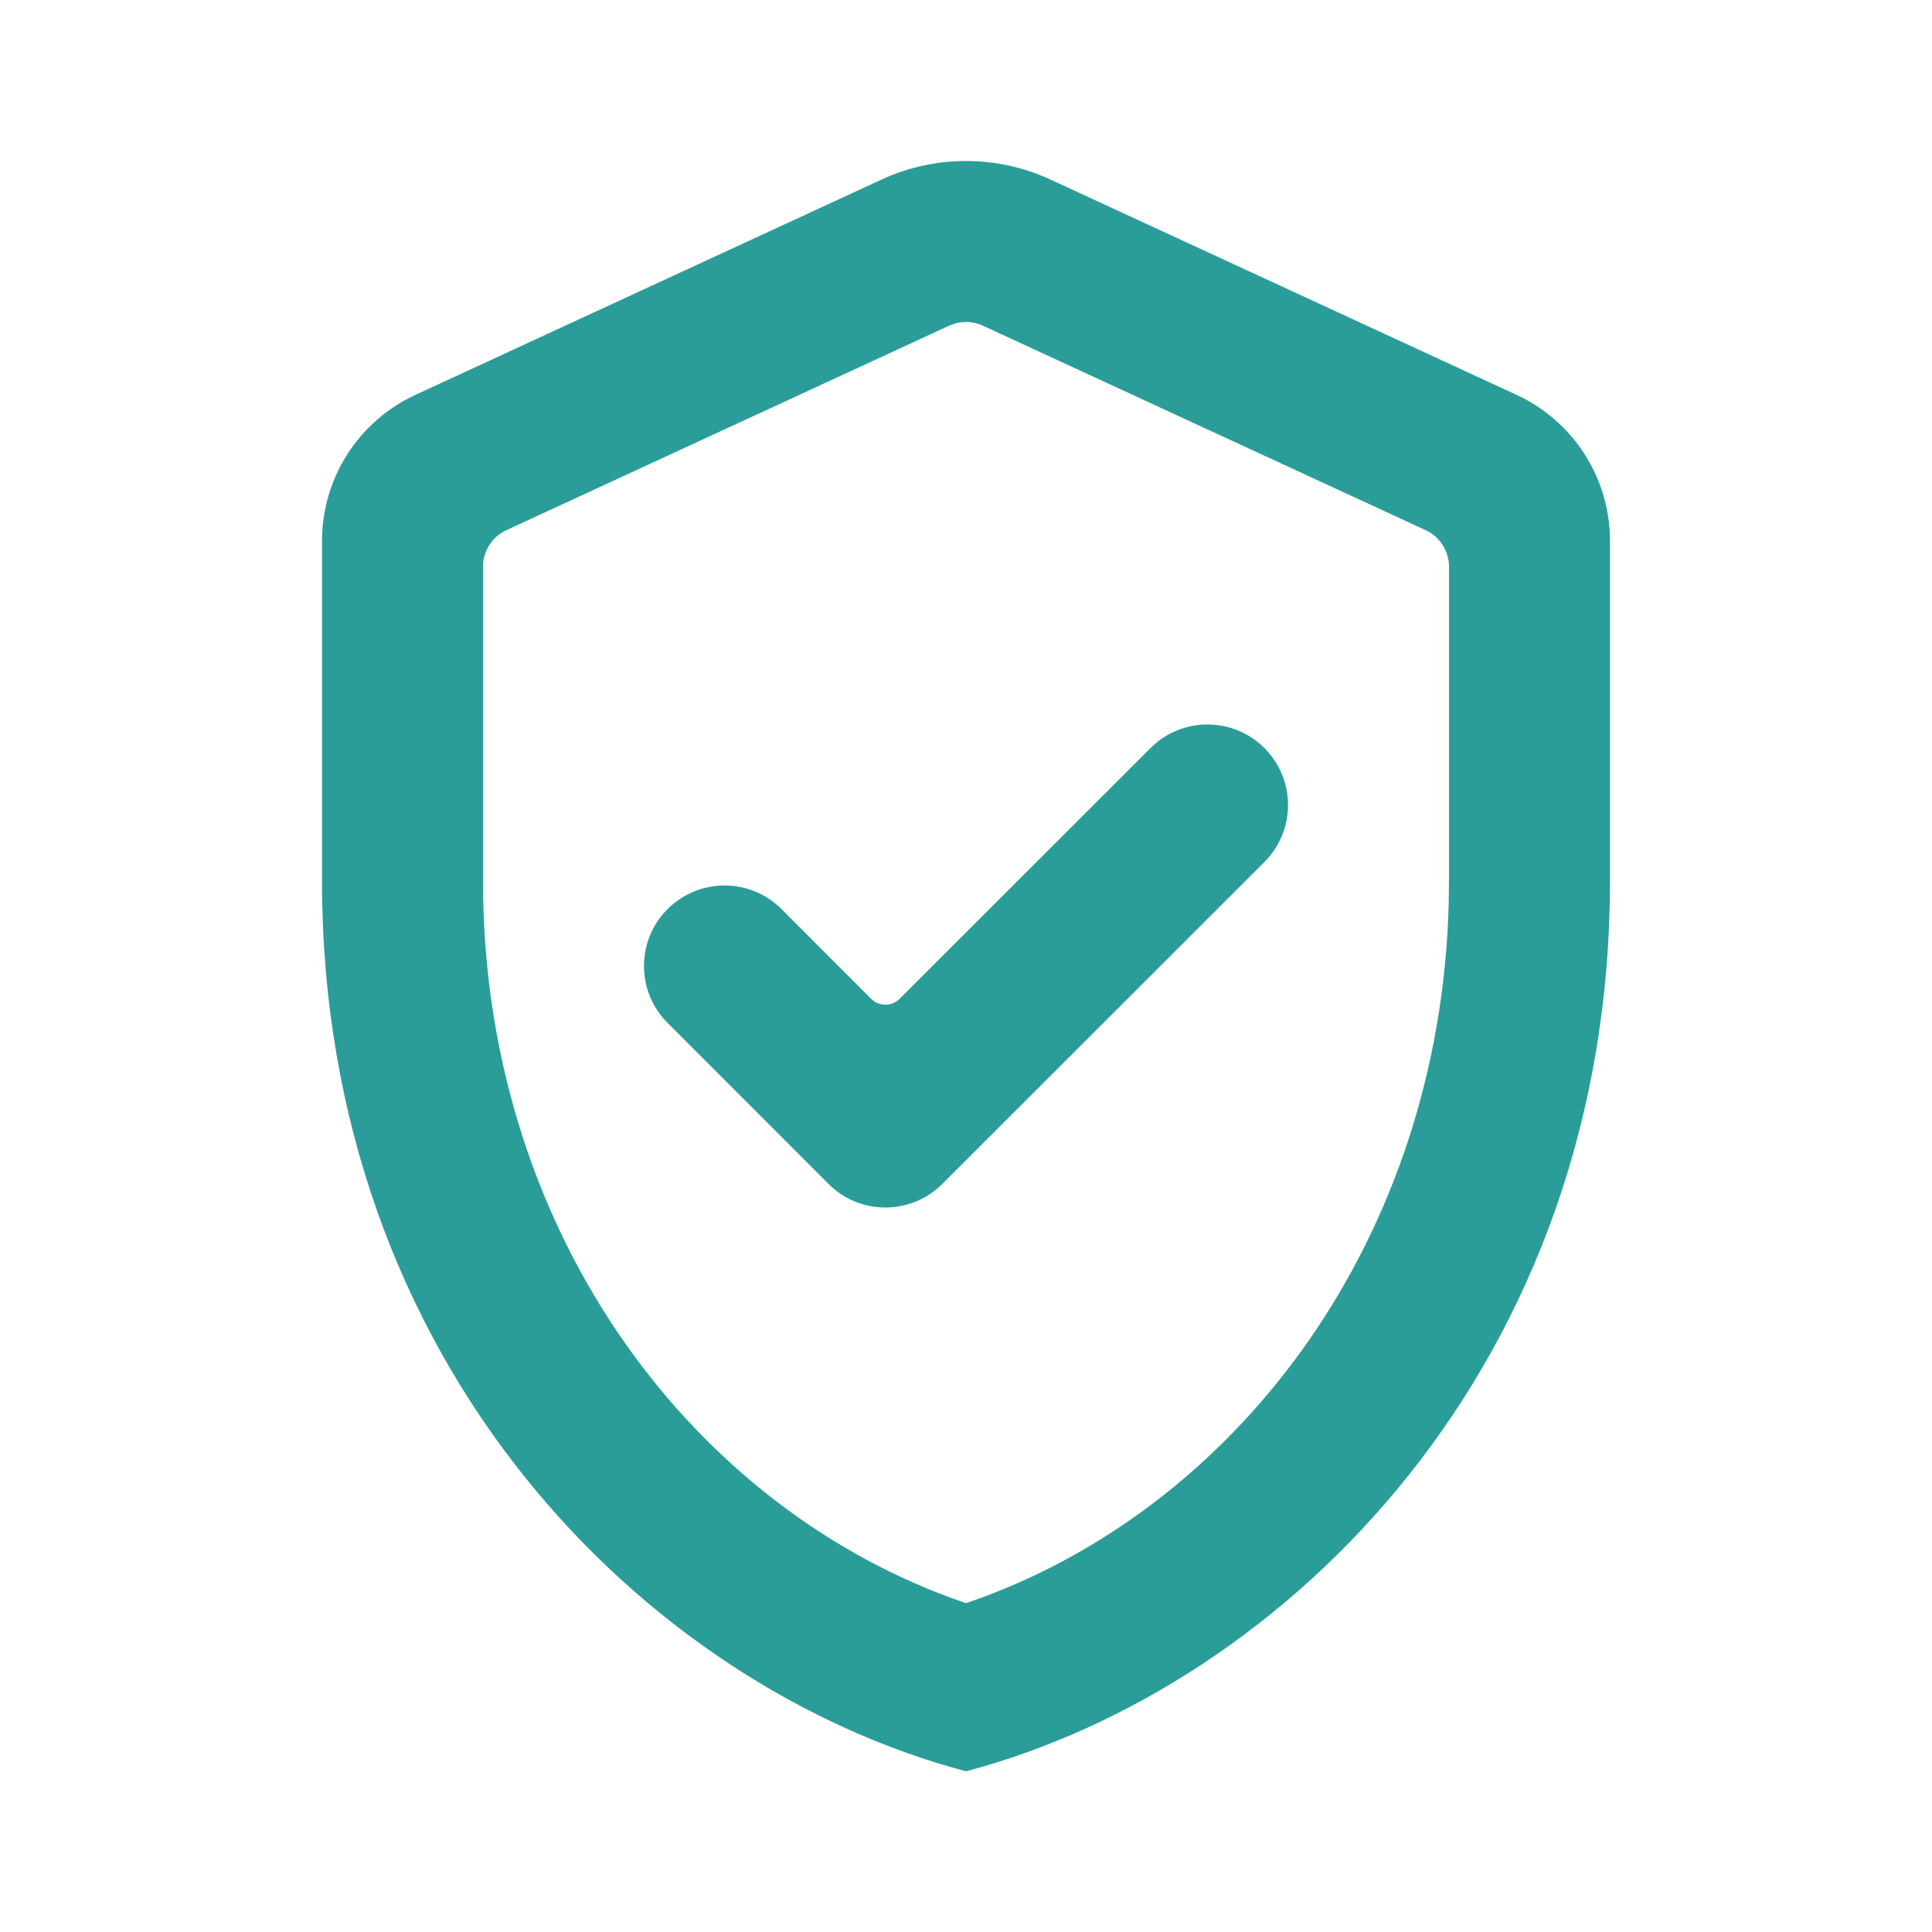 <?xml version="1.0" encoding="UTF-8"?> <svg xmlns="http://www.w3.org/2000/svg" width="24" height="24" viewBox="0 0 24 24" fill="none"><path fill-rule="evenodd" clip-rule="evenodd" d="M13.048 2.23L18.839 4.905C19.547 5.232 20 5.94 20 6.72V10.941C20 16.941 16 20.941 12 22.004C8 20.941 4 16.941 4 10.941V6.72C4 5.94 4.453 5.232 5.161 4.905L10.952 2.23C11.617 1.923 12.383 1.923 13.048 2.23ZM11.872 4.017L11.79 4.046L6.29 6.586C6.113 6.668 6 6.845 6 7.04V10.941C6 15.211 8.5 18.628 11.81 19.848L12 19.915L12.19 19.848C15.423 18.656 17.883 15.369 17.996 11.238L18 10.941V7.04C18 6.845 17.887 6.668 17.71 6.586L12.21 4.046C12.103 3.997 11.984 3.987 11.872 4.017ZM15.707 10.708C16.098 10.317 16.098 9.684 15.707 9.293C15.316 8.902 14.683 8.902 14.292 9.293L11.175 12.408C11.078 12.505 10.919 12.505 10.822 12.408L9.708 11.293C9.317 10.902 8.684 10.902 8.293 11.293C7.902 11.683 7.902 12.317 8.293 12.707L10.292 14.707C10.682 15.098 11.315 15.098 11.706 14.707L15.707 10.708Z" fill="#2A9D99"></path></svg> 